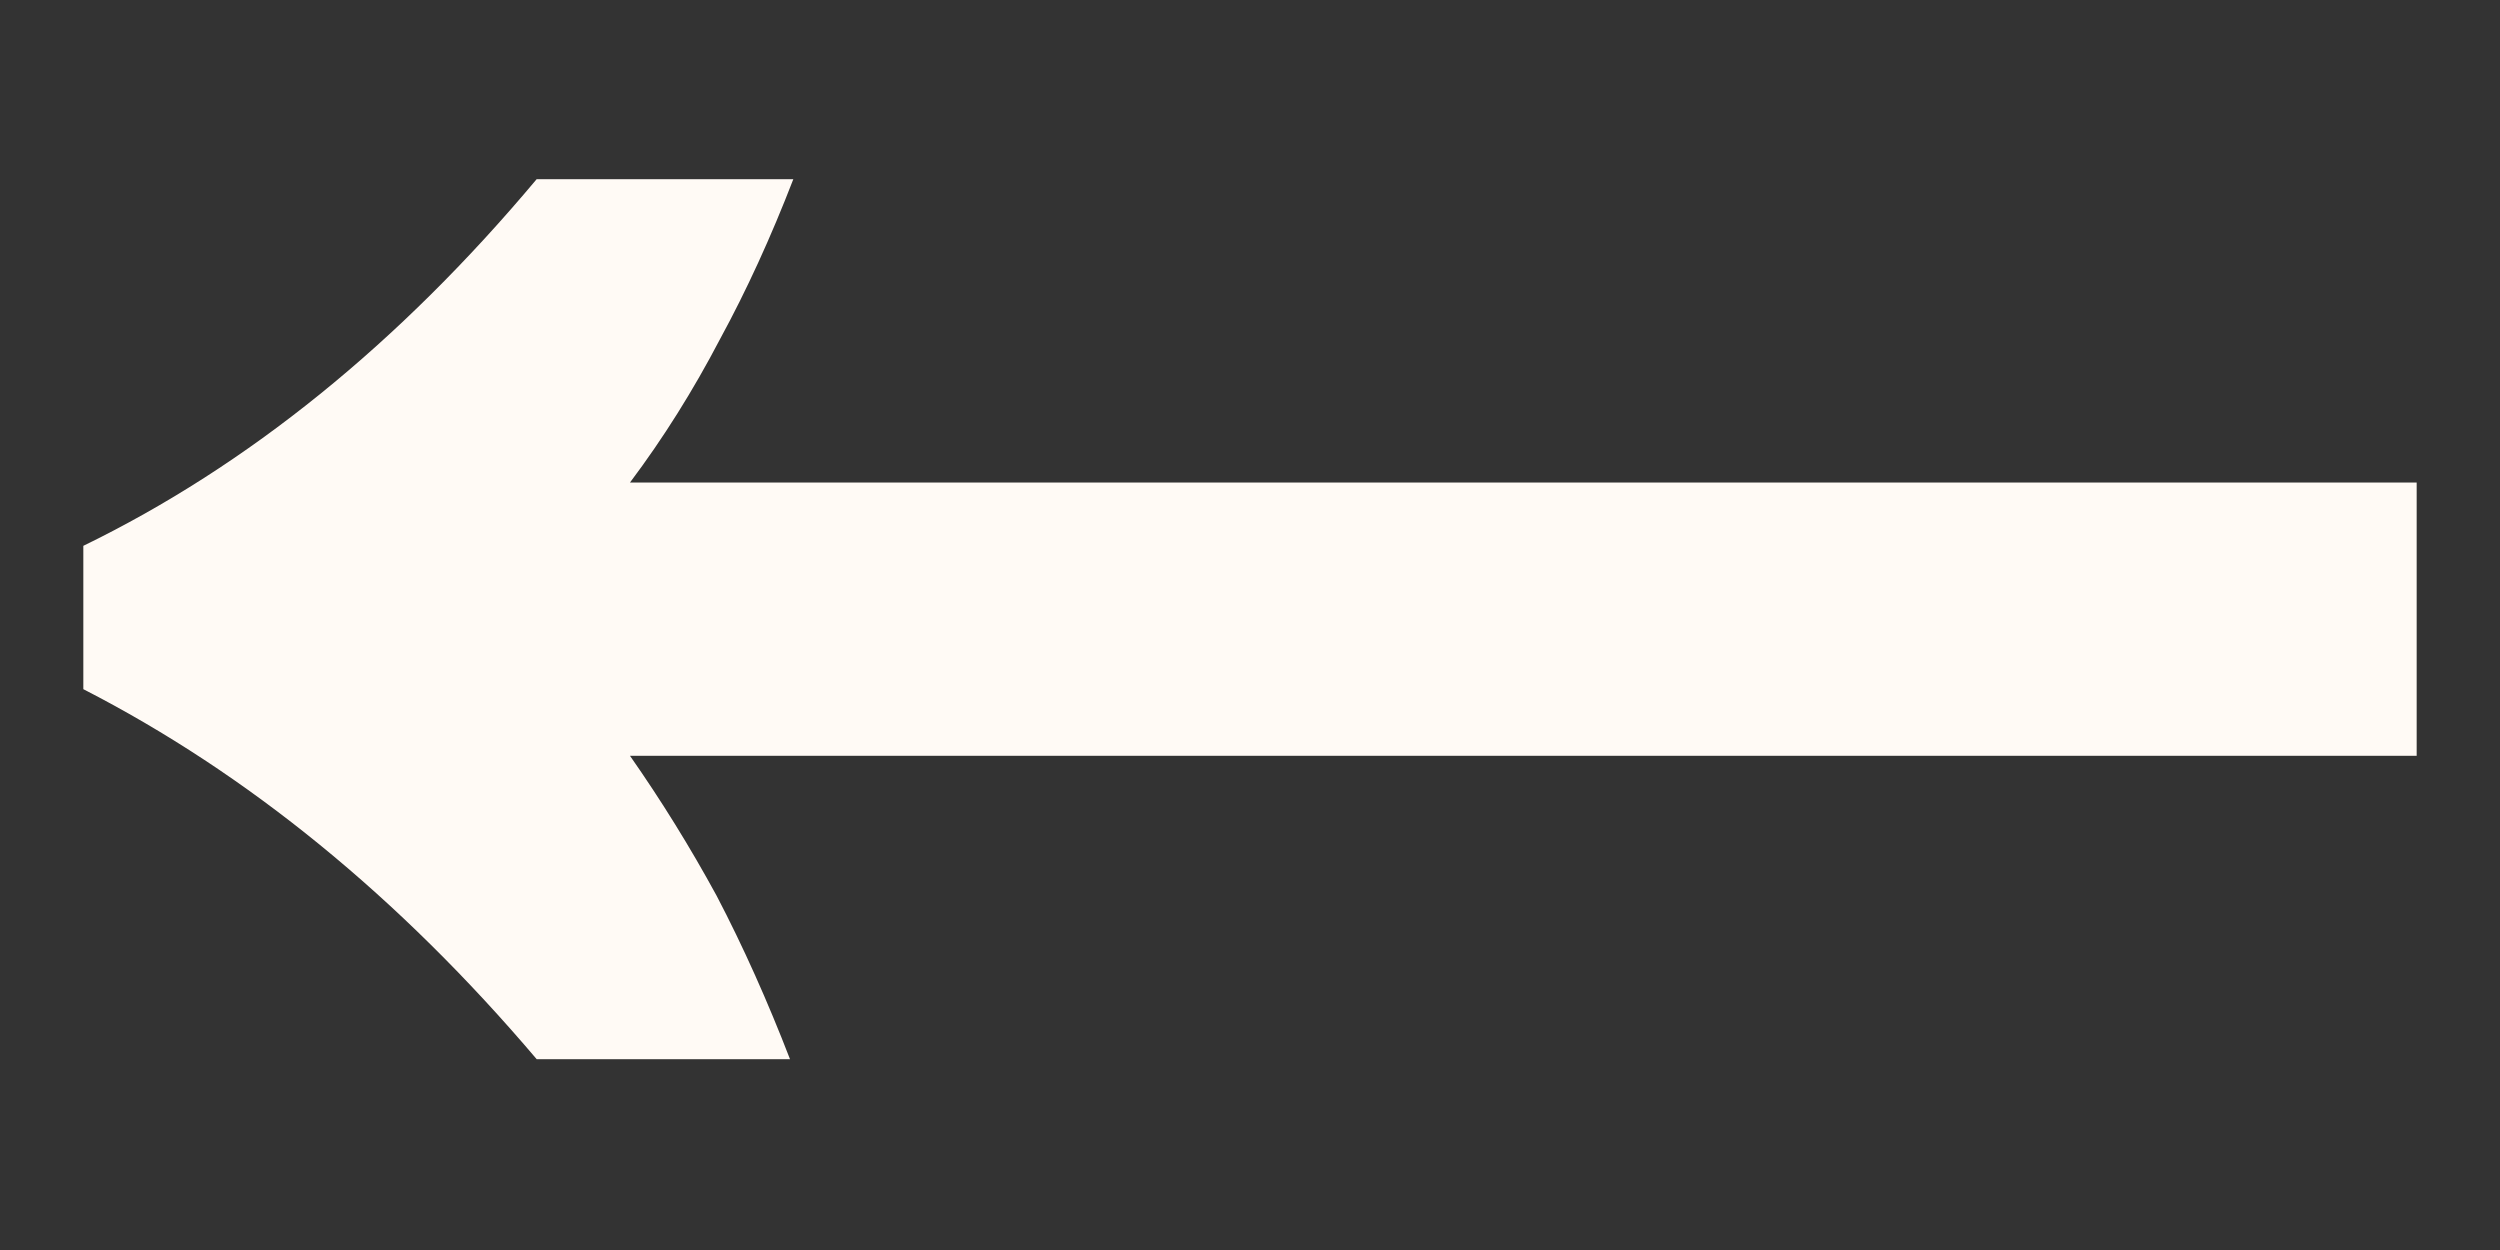 <svg width="12" height="6" viewBox="0 0 12 6" fill="none" xmlns="http://www.w3.org/2000/svg">
<rect x="0" y="0" width="12" height="6" fill="#333333" stroke="none"/>
<path d="M3.808 0.86C3.701 1.137 3.584 1.393 3.456 1.628C3.328 1.873 3.184 2.103 3.024 2.316H11.6V3.628H3.024C3.173 3.841 3.312 4.065 3.44 4.3C3.568 4.545 3.685 4.807 3.792 5.084H2.576C1.915 4.305 1.189 3.713 0.4 3.308V2.62C1.189 2.236 1.915 1.649 2.576 0.86H3.808Z" fill="#FFFAF5"/>
</svg>
